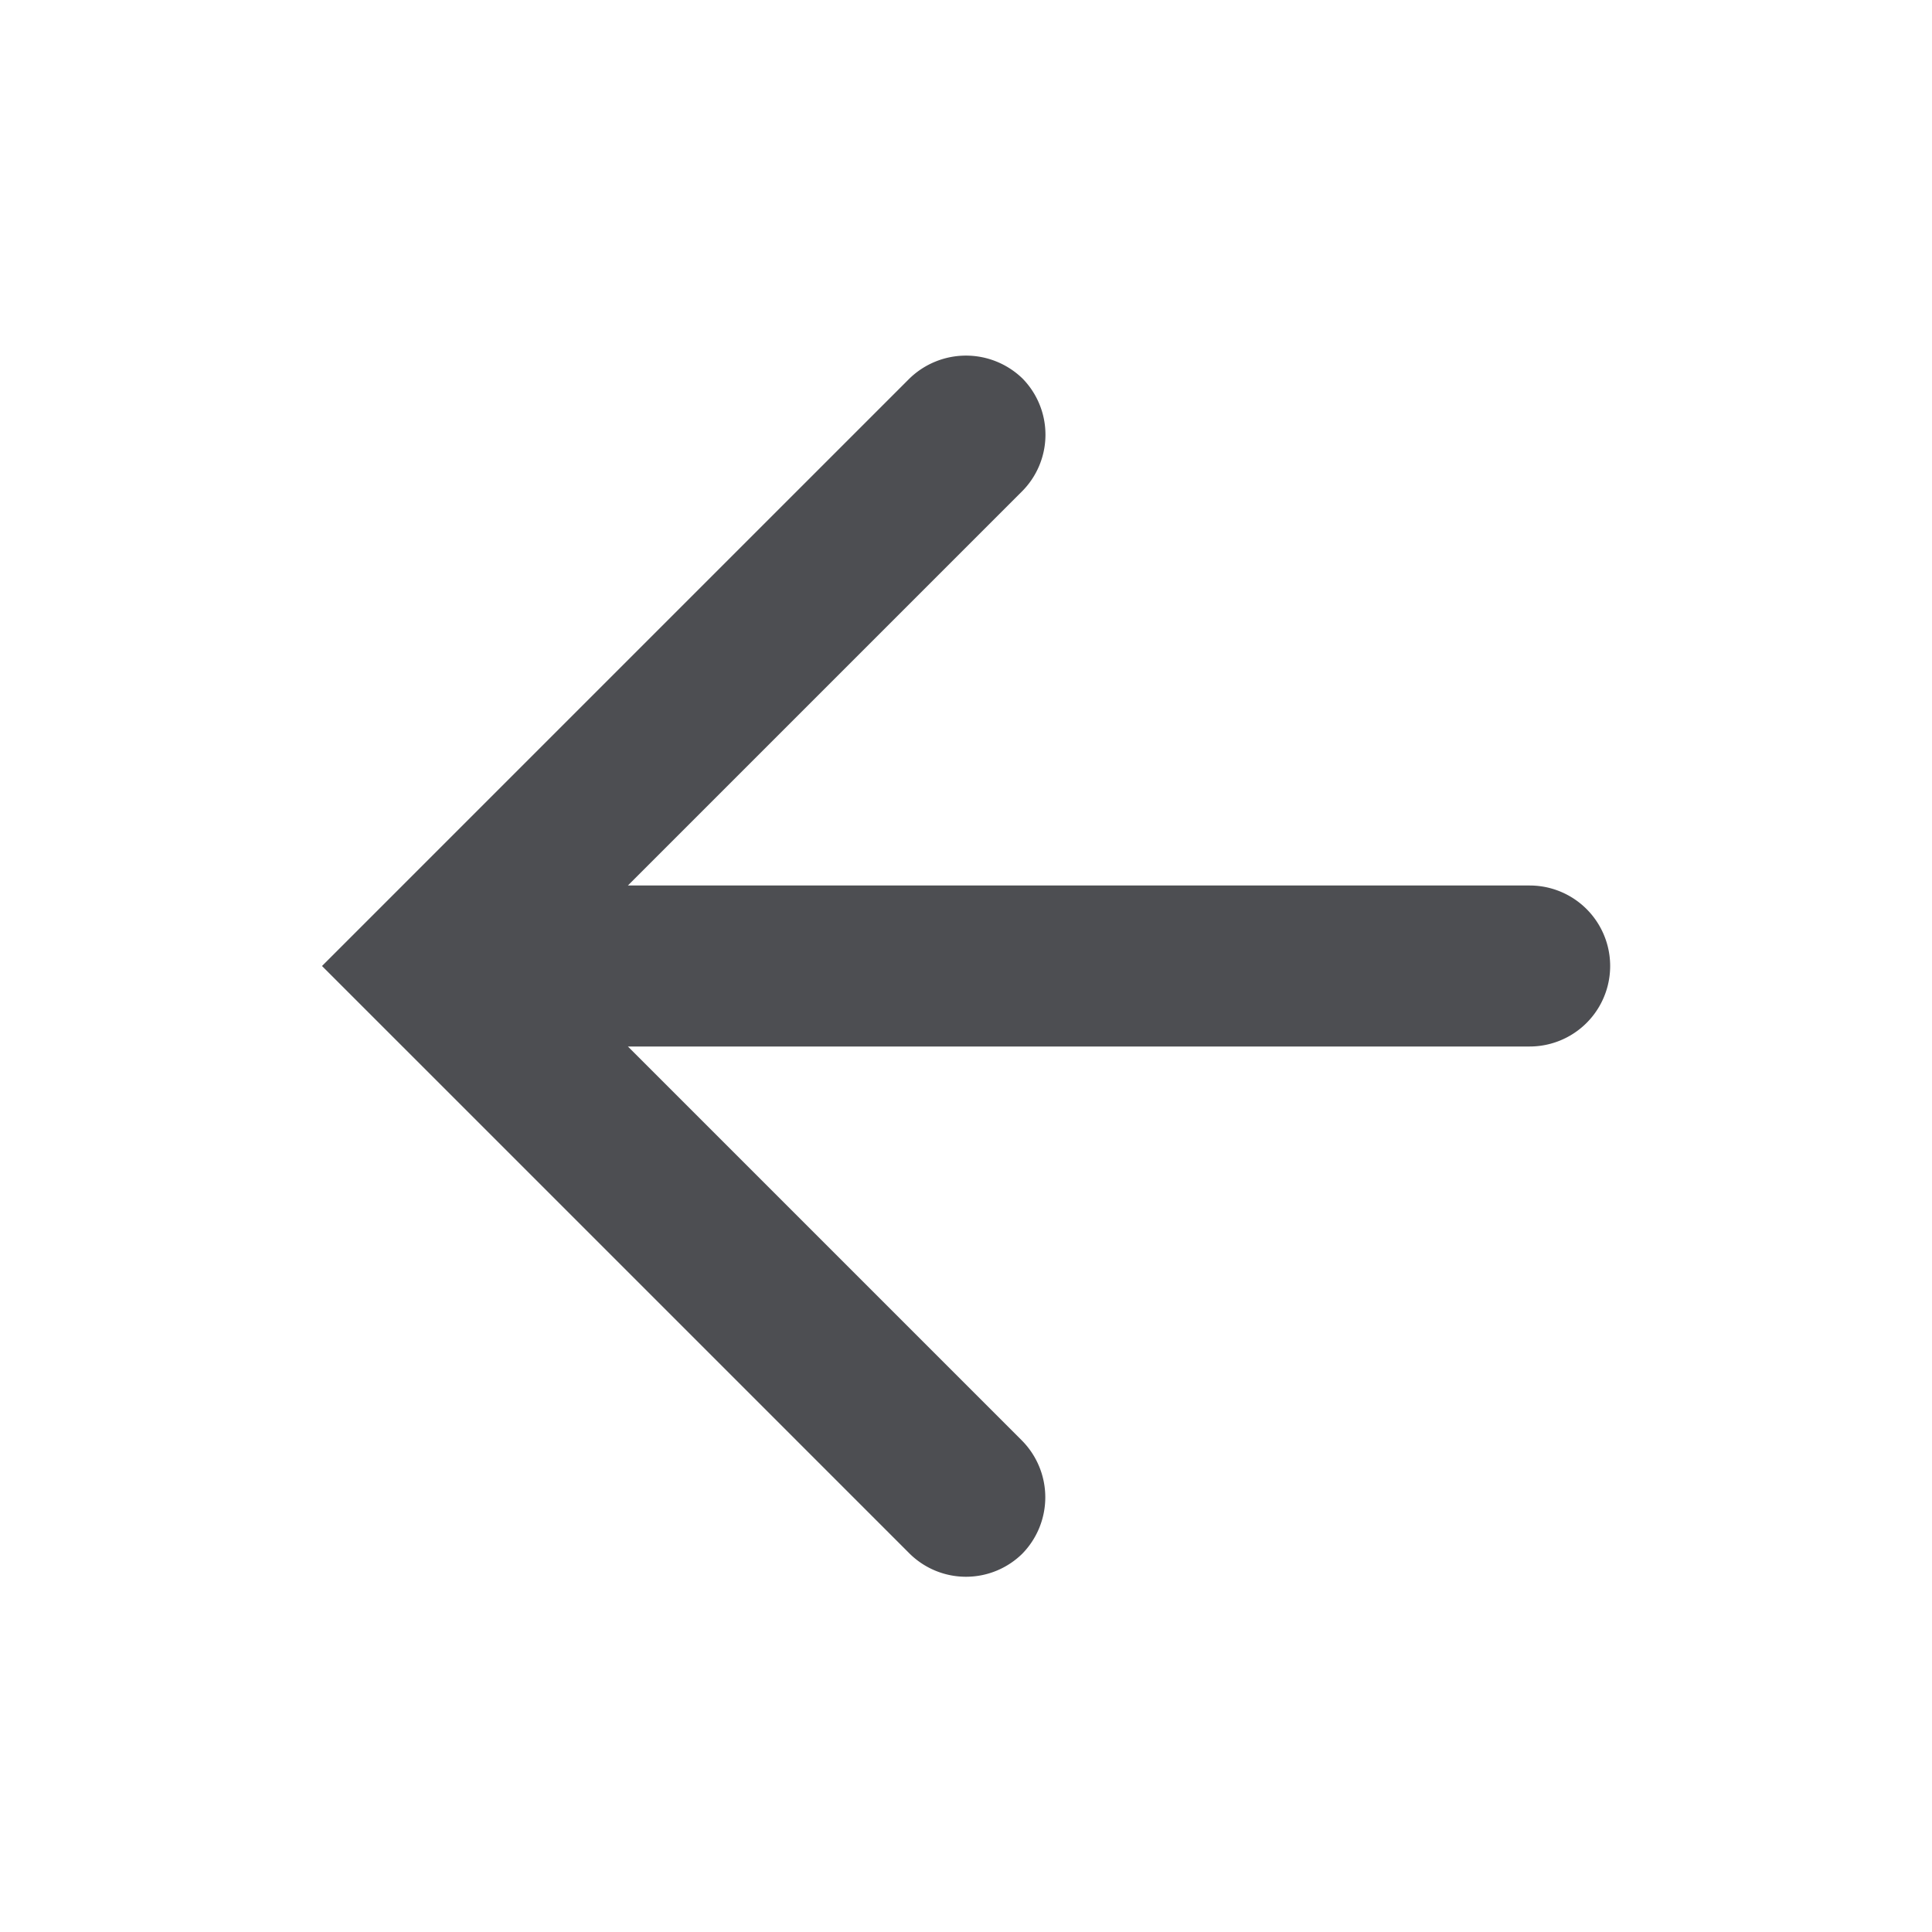 <svg xmlns="http://www.w3.org/2000/svg" width="24" height="24" viewBox="0 0 24 24">
    <g fill="none" fill-rule="evenodd">
        <path d="M0 0h24v24H0z"/>
        <path fill="#4D4E52" d="M7.8 11l4.89-4.89a.997.997 0 0 0 .002-1.418l.016.016a1.008 1.008 0 0 0-1.418.002L4 12l7.29 7.29a.997.997 0 0 0 1.418.002l-.016.016a1.002 1.002 0 0 0-.001-1.417L7.8 13h11.202a1 1 0 0 0 0-2H7.8z"/>
    </g>
</svg>
